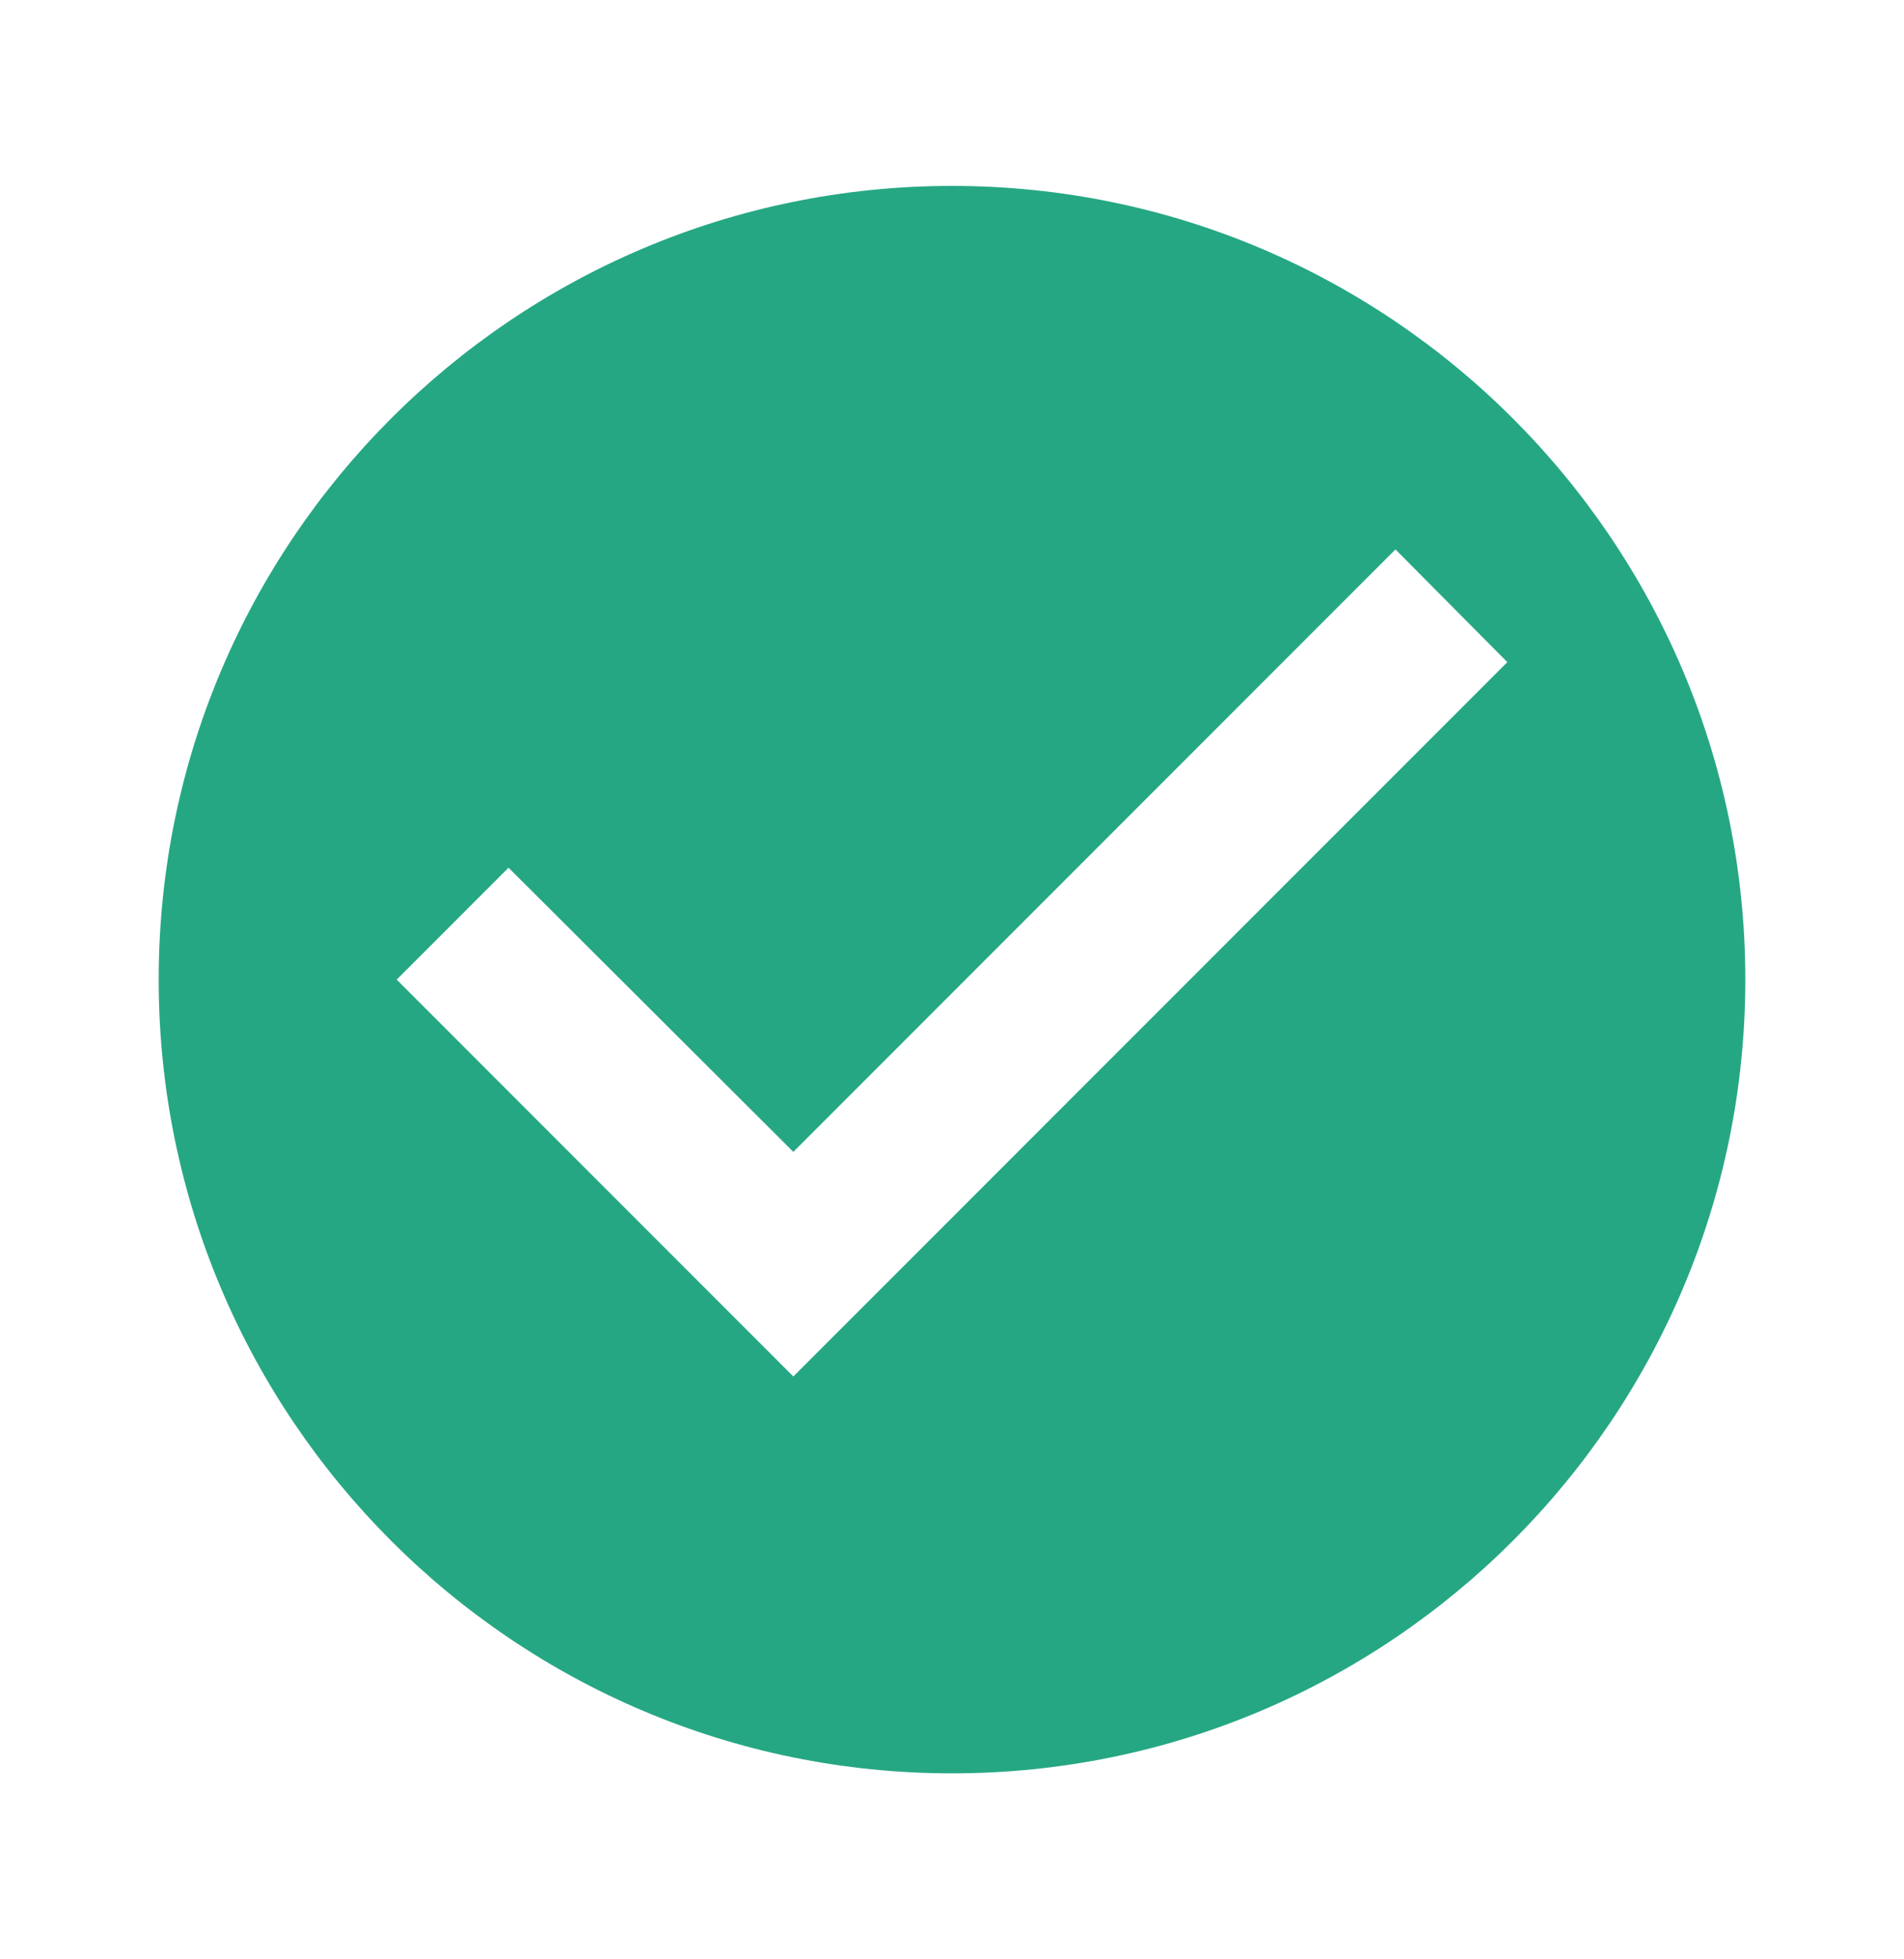 <svg width="35" height="36" viewBox="0 0 35 36" fill="none" xmlns="http://www.w3.org/2000/svg">
<g clip-path="url(#clip0_9286_5267)">
<path d="M17.5 3.416C9.45 3.416 2.917 9.949 2.917 17.999C2.917 26.049 9.45 32.583 17.5 32.583C25.55 32.583 32.083 26.049 32.083 17.999C32.083 9.949 25.55 3.416 17.5 3.416ZM14.583 25.291L7.292 17.999L9.348 15.943L14.583 21.164L25.652 10.095L27.708 12.166L14.583 25.291Z" fill="#26A784"/>
</g>
<defs>
<clipPath id="clip0_9286_5267">
<rect width="35" height="35" fill="white" transform="translate(0 0.5)"/>
</clipPath>
</defs>
</svg>
